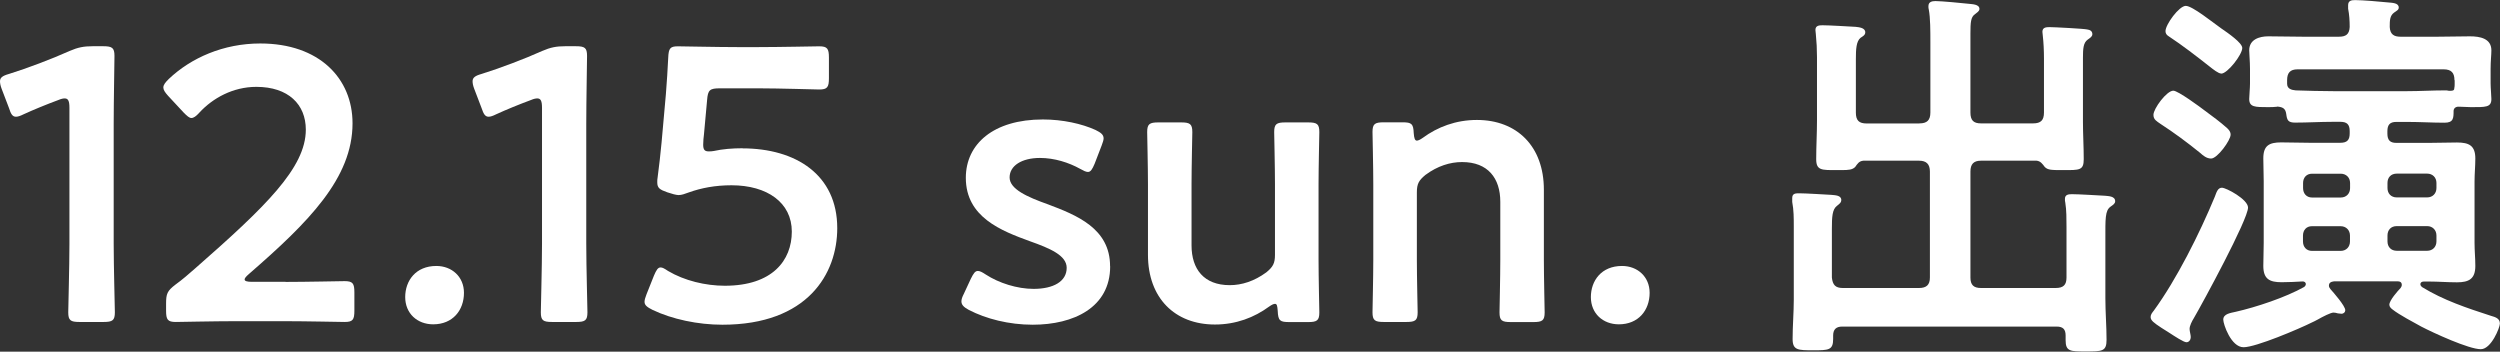 <?xml version="1.0" encoding="UTF-8"?>
<svg id="_レイヤー_2" data-name="レイヤー 2" xmlns="http://www.w3.org/2000/svg" width="255.3" height="35.91" viewBox="0 0 255.3 35.91">
  <rect x="0" y="0" width="255.3" height="35.91" fill="#333333" stroke="none"/>
  <defs>
    <style>
      .cls-1 {
        fill: #fff;
      }
    </style>
  </defs>
  <g id="_情報" data-name="情報">
    <g>
      <path class="cls-1" d="M11.61,24.93c0,2.31.12,6.48.12,6.96,0,.83-.24.99-1.15.99h-2.46c-.92,0-1.15-.16-1.15-.99,0-.48.12-4.65.12-6.96v-13.92c0-.68-.12-.96-.48-.96-.16,0-.36.04-.64.16-1.19.44-2.54.99-3.58,1.47-.32.16-.56.24-.76.24-.36,0-.52-.28-.71-.88l-.76-1.99c-.12-.32-.16-.56-.16-.75,0-.36.24-.56.92-.75,1.91-.6,4.33-1.51,6.2-2.35.83-.36,1.43-.48,2.35-.48h1.07c.91,0,1.15.16,1.15.99,0,.6-.08,4.65-.08,6.96v12.25Z"/>
      <path class="cls-1" d="M29.16,28.79c2.03,0,5.77-.08,6.04-.08.83,0,.99.24.99,1.15v1.87c0,.92-.16,1.15-.99,1.15-.28,0-4.02-.08-6.04-.08h-5.17c-2.03,0-5.77.08-6.04.08-.83,0-.99-.24-.99-1.15v-.71c0-1.03.12-1.31.95-1.95.72-.52,1.35-1.07,2.03-1.67,7.16-6.28,11.29-10.26,11.29-14.16,0-2.58-1.79-4.37-5.05-4.37-2.39,0-4.45,1.15-5.81,2.62-.36.4-.6.56-.83.56-.2,0-.44-.2-.79-.56l-1.59-1.71c-.32-.36-.48-.6-.48-.84,0-.28.2-.52.56-.88,2.27-2.15,5.57-3.62,9.34-3.62,6.04,0,9.42,3.58,9.42,8.15,0,5.61-4.49,10.1-10.58,15.39-.32.28-.44.44-.44.56,0,.16.24.24.72.24h3.46Z"/>
      <path class="cls-1" d="M47.38,29.9c0,1.79-1.15,3.22-3.14,3.22-1.63,0-2.86-1.11-2.86-2.78s1.07-3.18,3.18-3.18c1.59,0,2.82,1.11,2.82,2.74Z"/>
      <path class="cls-1" d="M59.87,24.93c0,2.31.12,6.48.12,6.96,0,.83-.24.99-1.15.99h-2.46c-.92,0-1.15-.16-1.15-.99,0-.48.12-4.65.12-6.96v-13.92c0-.68-.12-.96-.48-.96-.16,0-.36.04-.64.16-1.19.44-2.54.99-3.58,1.47-.32.16-.56.24-.75.24-.36,0-.52-.28-.72-.88l-.76-1.99c-.12-.32-.16-.56-.16-.75,0-.36.24-.56.92-.75,1.91-.6,4.33-1.51,6.2-2.35.83-.36,1.43-.48,2.35-.48h1.07c.92,0,1.15.16,1.15.99,0,.6-.08,4.65-.08,6.96v12.25Z"/>
      <path class="cls-1" d="M75.8,15.15c5.49,0,9.7,2.71,9.7,8.15,0,4.65-3.02,9.86-11.73,9.86-2.5,0-5.13-.56-7.12-1.51-.56-.28-.83-.48-.83-.83,0-.2.08-.44.2-.76l.76-1.91c.24-.56.4-.84.68-.84.2,0,.4.12.76.36,1.67.99,3.82,1.51,5.8,1.51,4.85,0,6.84-2.58,6.84-5.53s-2.5-4.73-6.16-4.73c-1.67,0-3.1.28-4.33.72-.44.16-.75.28-1.07.28-.24,0-.68-.12-1.15-.28-.79-.28-1.03-.44-1.03-1.03,0-.16,0-.32.04-.52.16-1.19.28-2.31.4-3.54l.44-4.93c.08-1.07.2-2.7.24-3.74.04-.95.2-1.15.99-1.15.52,0,4.02.08,6.04.08h2.23c2.03,0,5.88-.08,6.16-.08.83,0,.99.24.99,1.15v2.11c0,.91-.16,1.15-.99,1.15-.28,0-4.13-.12-6.16-.12h-3.98c-1.03,0-1.23.16-1.31,1.19l-.32,3.5c-.04.32-.08.72-.08,1.07,0,.52.16.68.56.68.16,0,.32,0,.52-.04.91-.2,1.91-.28,2.94-.28Z"/>
      <path class="cls-1" d="M113.37,27.2c0,4.21-3.74,5.96-7.91,5.96-2.43,0-4.77-.6-6.52-1.51-.52-.28-.76-.52-.76-.88,0-.2.08-.44.24-.75l.72-1.55c.28-.56.44-.8.72-.8.2,0,.44.12.8.36,1.35.88,3.22,1.47,4.89,1.47,2.03,0,3.38-.76,3.38-2.15,0-1.27-1.71-1.99-3.74-2.71-2.94-1.07-6.56-2.46-6.56-6.48,0-3.46,2.82-5.96,7.87-5.96,2.03,0,3.98.44,5.37,1.07.56.28.83.48.83.87,0,.16-.08.4-.2.72l-.72,1.87c-.24.56-.4.83-.68.83-.2,0-.44-.12-.8-.32-1.15-.64-2.62-1.11-4.1-1.11-1.87,0-3.1.8-3.1,1.99s1.79,1.99,3.9,2.74c2.94,1.11,6.36,2.46,6.36,6.32Z"/>
      <path class="cls-1" d="M131.67,32.89c-.95,0-1.15-.12-1.19-1.15-.04-.52-.08-.71-.28-.71-.12,0-.32.08-.6.28-1.51,1.11-3.38,1.83-5.53,1.83-4.1,0-6.84-2.71-6.84-7.12v-7.2c0-1.75-.08-5.05-.08-5.33,0-.83.24-.99,1.15-.99h2.31c.91,0,1.15.16,1.15.99,0,.28-.08,3.58-.08,5.33v6.24c0,2.43,1.27,4.06,3.9,4.06,1.23,0,2.5-.4,3.74-1.31.68-.56.88-.92.88-1.79v-7.2c0-1.75-.08-5.05-.08-5.33,0-.83.24-.99,1.15-.99h2.31c.92,0,1.15.16,1.15.99,0,.28-.08,3.58-.08,5.33v7.71c0,1.79.08,5.09.08,5.37,0,.83-.24.99-1.15.99h-1.91Z"/>
      <path class="cls-1" d="M144.69,26.52c0,1.79.08,5.09.08,5.37,0,.83-.24.99-1.15.99h-2.31c-.91,0-1.15-.16-1.15-.99,0-.28.08-3.58.08-5.37v-7.67c0-1.79-.08-5.09-.08-5.37,0-.83.24-.99,1.15-.99h1.91c.95,0,1.11.16,1.15,1.11.04.52.12.76.32.76.12,0,.32-.08.6-.28,1.51-1.11,3.38-1.83,5.53-1.83,4.1,0,6.84,2.7,6.84,7.12v7.16c0,1.79.08,5.09.08,5.37,0,.83-.24.99-1.15.99h-2.31c-.92,0-1.15-.16-1.15-.99,0-.28.08-3.58.08-5.37v-5.92c0-2.42-1.27-4.06-3.9-4.06-1.23,0-2.51.4-3.74,1.31-.68.56-.88.91-.88,1.79v6.88Z"/>
      <path class="cls-1" d="M168.46,29.9c0,1.79-1.15,3.22-3.14,3.22-1.63,0-2.86-1.11-2.86-2.78s1.07-3.18,3.18-3.18c1.59,0,2.82,1.11,2.82,2.74Z"/>
      <path class="cls-1" d="M196.02,12.6c.76,0,1.11-.32,1.11-1.11v-7.16c0-1.15,0-2.5-.16-3.34-.04-.12-.04-.24-.04-.36,0-.44.36-.52.72-.52.56,0,2.74.2,3.42.28.32.04,1.07.04,1.07.52,0,.24-.24.36-.48.56-.4.28-.44.83-.44,1.95v8.07c0,.8.32,1.11,1.07,1.11h5.33c.79,0,1.11-.32,1.11-1.11v-5.49c0-.8-.04-1.67-.12-2.35,0-.12-.04-.28-.04-.4,0-.44.36-.48.72-.48.48,0,3.54.16,3.86.24.28.04.52.16.52.48,0,.24-.2.36-.48.56-.44.32-.48.91-.48,1.87v6.52c0,1.27.08,2.54.08,3.82,0,1.15-.44,1.11-2.07,1.11-1.23,0-1.59,0-1.91-.32-.24-.32-.44-.6-.83-.64h-5.69c-.75,0-1.07.36-1.07,1.11v10.82c0,.75.32,1.07,1.07,1.07h7.63c.8,0,1.11-.32,1.11-1.07v-5.17c0-.83,0-1.71-.12-2.46-.04-.12-.04-.28-.04-.4,0-.44.36-.48.72-.48.68,0,2.62.12,3.38.16.36.04,1.03.04,1.03.56,0,.24-.2.36-.48.56-.56.4-.52,1.27-.52,3.3v6.04c0,1.43.12,2.86.12,4.25,0,1.19-.44,1.19-2.15,1.19-1.55,0-2.03,0-2.03-1.15v-.48c0-.64-.28-.91-.91-.91h-21.91c-.6,0-.92.28-.92.91v.36c0,1.15-.48,1.15-2.03,1.15s-2.11,0-2.11-1.15c0-1.35.12-2.7.12-4.02v-7.44c0-.88,0-1.71-.16-2.54v-.4c0-.48.36-.48.72-.48.64,0,2.58.12,3.3.16.36.04.99.04.99.52,0,.28-.2.4-.44.6-.48.36-.52,1.11-.52,2.35v4.97c.08.75.36,1.07,1.11,1.07h7.79c.76,0,1.11-.32,1.11-1.07v-10.82c0-.76-.36-1.11-1.11-1.11h-5.69c-.44.04-.6.32-.83.64-.28.28-.64.32-1.39.32h-.52c-1.51,0-2.07.04-2.07-1.11,0-1.31.08-2.67.08-3.98v-6.44c0-.79-.04-1.59-.12-2.38,0-.12-.04-.24-.04-.4,0-.44.36-.48.72-.48.68,0,2.62.12,3.38.16.32.04.99.08.99.56,0,.28-.24.4-.48.56-.44.36-.48,1.15-.48,2.19v5.45c0,.8.32,1.11,1.11,1.11h5.33Z"/>
      <path class="cls-1" d="M229.57,21.19c0,1.23-4.65,9.78-5.53,11.29-.2.32-.44.79-.44,1.11,0,.24.12.6.12.84s-.16.52-.44.52-1.19-.6-1.79-.99c-.24-.16-.52-.32-.76-.48-.79-.52-1.11-.76-1.11-1.11,0-.24.16-.44.32-.64,2.35-3.22,4.69-7.91,6.24-11.65.16-.4.28-.91.72-.91s2.67,1.19,2.67,2.03ZM225.2,11.33c.76.56,1.51,1.11,2.23,1.75.2.2.36.36.36.68,0,.56-1.35,2.43-1.99,2.43-.48,0-.83-.32-1.15-.6-1.27-1.03-2.62-2.03-4.02-2.94-.4-.28-.72-.44-.72-.92,0-.64,1.35-2.47,2.03-2.47.48,0,2.74,1.67,3.26,2.07ZM226.83,7.51c-.28,0-.79-.4-1.23-.75-1.31-1.03-2.7-2.11-4.14-3.06-.2-.12-.32-.28-.32-.52,0-.68,1.39-2.58,2.07-2.58s2.78,1.71,3.58,2.27c.76.52,2.19,1.51,2.19,2.03,0,.68-1.51,2.62-2.15,2.62ZM232.55,10.9c-.32.04-.64.04-.99.04-1.27,0-1.87,0-1.87-.83,0-.36.08-1.07.08-1.59v-1.47c0-.79-.08-1.55-.08-1.91,0-1.11,1.03-1.43,1.95-1.43,1.19,0,2.39.04,3.58.04h3.62c.72,0,1.07-.24,1.11-.99,0-.64-.04-1.27-.16-1.87v-.36c0-.48.36-.52.72-.52.72,0,2.62.16,3.38.24.4.04,1.07.04,1.07.52,0,.24-.2.32-.48.52-.44.32-.44.83-.44,1.47.04.76.44.99,1.11.99h3.7c1.15,0,2.27-.04,3.38-.04.99,0,2.19.2,2.19,1.43,0,.48-.08,1.07-.08,1.91v1.47c0,.48.08,1.23.08,1.59,0,.87-.6.83-2.11.83-.36,0-.72-.04-1.07-.04-.32-.04-.64.04-.68.4,0,.75,0,1.23-.92,1.23-1.27,0-2.54-.08-3.82-.08h-1.11c-.64,0-.91.28-.91.95v.24c0,.68.28.95.91.95h3.34c.95,0,1.91-.04,2.86-.04,1.23,0,1.87.32,1.87,1.63,0,.79-.08,1.55-.08,2.35v6.28c0,.79.08,1.55.08,2.35,0,1.31-.64,1.67-1.87,1.67-.95,0-1.91-.08-2.86-.08h-.52c-.2,0-.36.08-.36.28,0,.12.08.2.16.28,2.19,1.35,4.61,2.15,7.04,2.94.4.12.92.24.92.79,0,.4-.88,2.62-1.95,2.62-1.23,0-4.85-1.67-6.08-2.31-.79-.44-2.23-1.19-2.94-1.75-.16-.12-.32-.28-.32-.48,0-.44.84-1.39,1.15-1.71.08-.12.12-.2.12-.32,0-.28-.2-.36-.4-.36h-6.52c-.28.04-.52.12-.52.44,0,.16.08.24.16.36.32.36,1.51,1.71,1.51,2.15,0,.2-.16.36-.4.36-.12,0-.24-.04-.36-.04-.12-.04-.32-.08-.44-.08-.28,0-1.07.4-1.63.72-.24.12-.44.24-.56.28-1.27.64-5.73,2.54-7,2.54s-2.07-2.35-2.07-2.82c0-.6.76-.68,1.27-.8,2.11-.48,5.09-1.47,7-2.54.08-.08.16-.16.16-.28,0-.2-.16-.28-.32-.28-.72.04-1.43.08-2.15.08-1.23,0-1.87-.32-1.87-1.67,0-.79.04-1.55.04-2.35v-6.28c0-.79-.04-1.55-.04-2.35,0-1.31.6-1.63,1.83-1.63.96,0,1.91.04,2.9.04h3.14c.68,0,.95-.28.95-.95v-.24c0-.68-.28-.95-.95-.95h-.8c-1.27,0-2.54.08-3.82.08-.72,0-.83-.24-.91-.88-.08-.6-.4-.72-.96-.76ZM250.65,8.19c0-.75-.32-1.11-1.11-1.11h-14.91c-.76,0-1.07.36-1.07,1.11v.36c0,.52.44.64.88.68,1.27.04,2.54.08,3.82.08h7.59c1.27,0,2.54-.08,3.82-.08.16,0,.24,0,.4.04h.2c.2,0,.36-.04.36-.24.04-.16.04-.32.04-.44v-.4ZM239.99,18.69c0-.56-.4-.95-.95-.95h-2.94c-.56,0-.91.4-.91.95v.52c0,.56.36.96.91.96h2.94c.56,0,.95-.4.95-.96v-.52ZM236.09,23.1c-.56,0-.91.4-.91.96v.6c0,.56.36.96.91.96h2.94c.56,0,.95-.4.95-.96v-.6c0-.56-.4-.96-.95-.96h-2.94ZM247.86,20.16c.56,0,.95-.4.95-.96v-.52c0-.56-.4-.95-.95-.95h-3.1c-.6,0-.95.4-.95.95v.52c0,.56.36.96.95.96h3.1ZM243.81,24.65c0,.56.36.96.95.96h3.1c.56,0,.95-.4.95-.96v-.6c0-.56-.4-.96-.95-.96h-3.1c-.6,0-.95.4-.95.96v.6Z"/>
    </g>
  </g>
</svg>